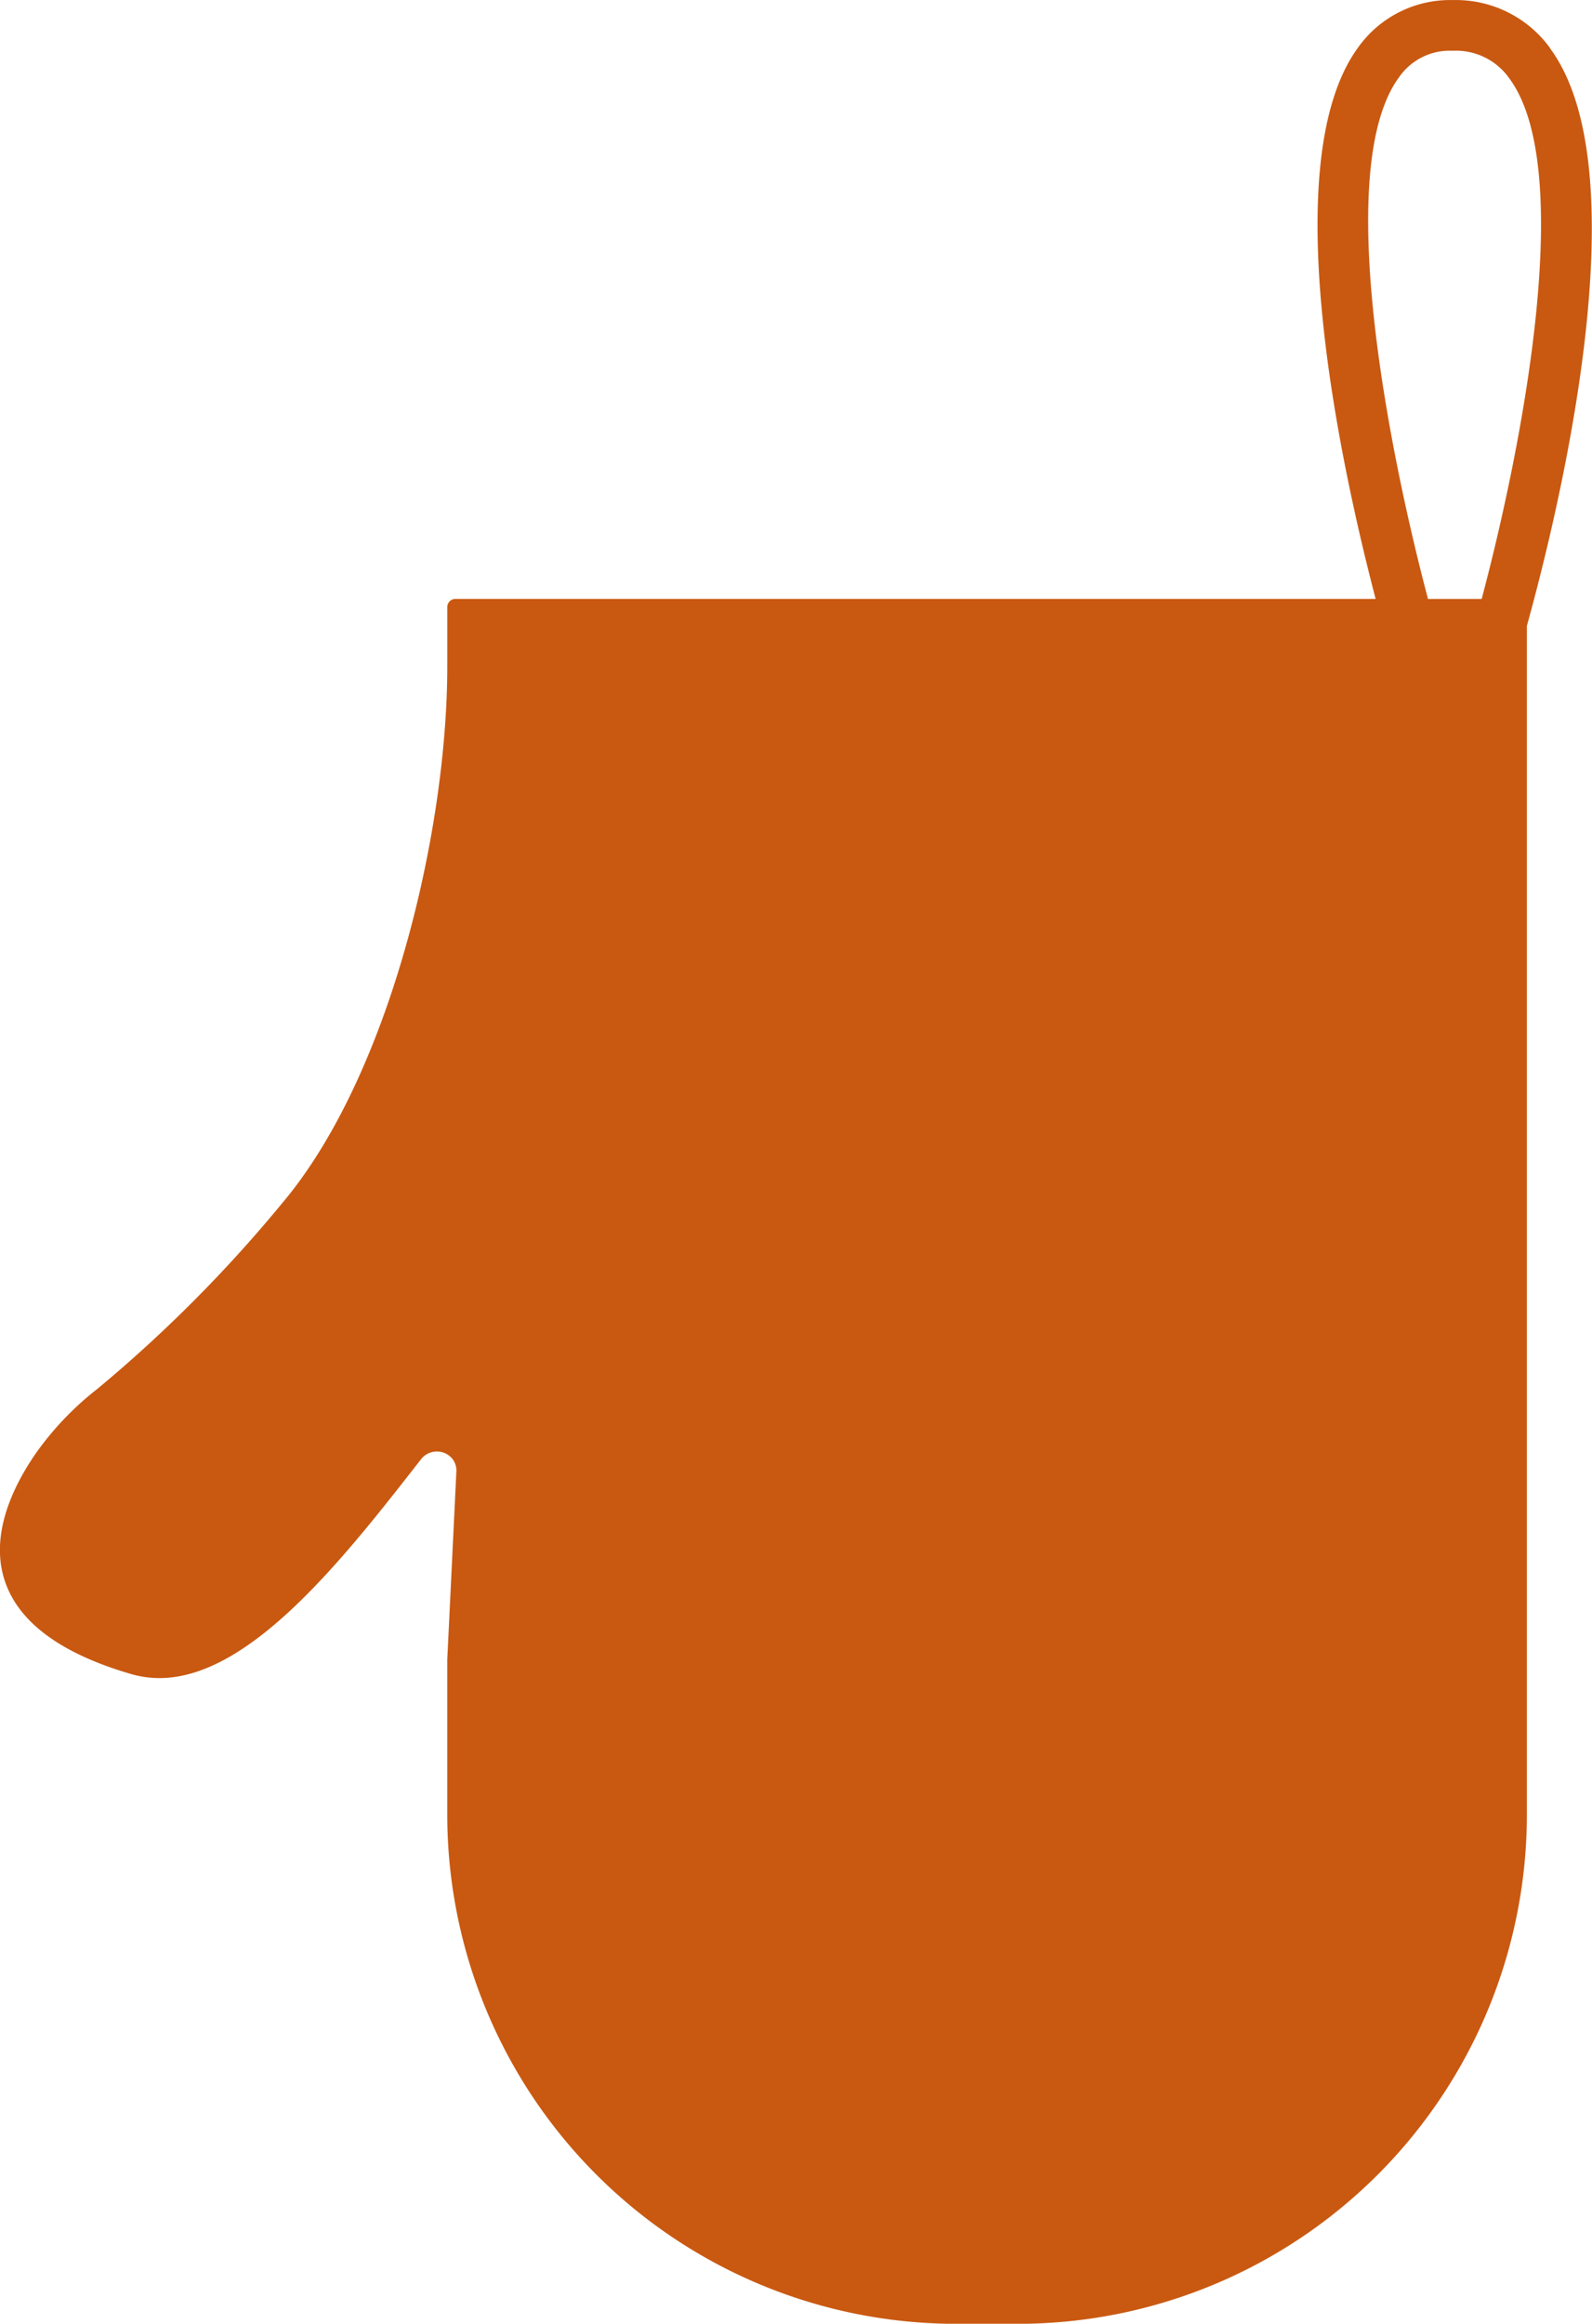 <svg xmlns="http://www.w3.org/2000/svg" width="109.595" height="159.86" viewBox="0 0 109.595 159.86">
  <path id="パス_518" data-name="パス 518" d="M4068.483,1622.1a8.018,8.018,0,0,0-6.7-3.307,7.77,7.77,0,0,0-6.479,3.205c-5.777,7.782-1.336,28.416,1.166,37.991h-63.349a.562.562,0,0,0-.56.56v4.085c0,11.379-3.983,28.189-11.367,36.926a95.268,95.268,0,0,1-12.716,12.77,21.028,21.028,0,0,0-4.225,4.415c-1.592,2.295-3.251,5.7-2.111,8.918.992,2.8,3.908,4.912,8.666,6.293a6.983,6.983,0,0,0,1.944.274c6.249,0,12.719-8.286,17.917-14.945l.11-.141a1.388,1.388,0,0,1,2.053-.09,1.307,1.307,0,0,1,.354.991l-.626,12.918v10.685a35.045,35.045,0,0,0,35,35.006h4.322a35.045,35.045,0,0,0,35-35.006v-81.8c2.325-8.416,7.835-31.313,1.59-39.743m-10.375,1.976a4.238,4.238,0,0,1,3.678-1.8,4.486,4.486,0,0,1,3.895,1.895c4.646,6.271.855,25.458-1.9,35.816h-3.695c-2.757-10.42-6.571-29.728-1.976-35.913" transform="translate(-3961.77 -1618.788)" fill="#c95911"/>
</svg>
